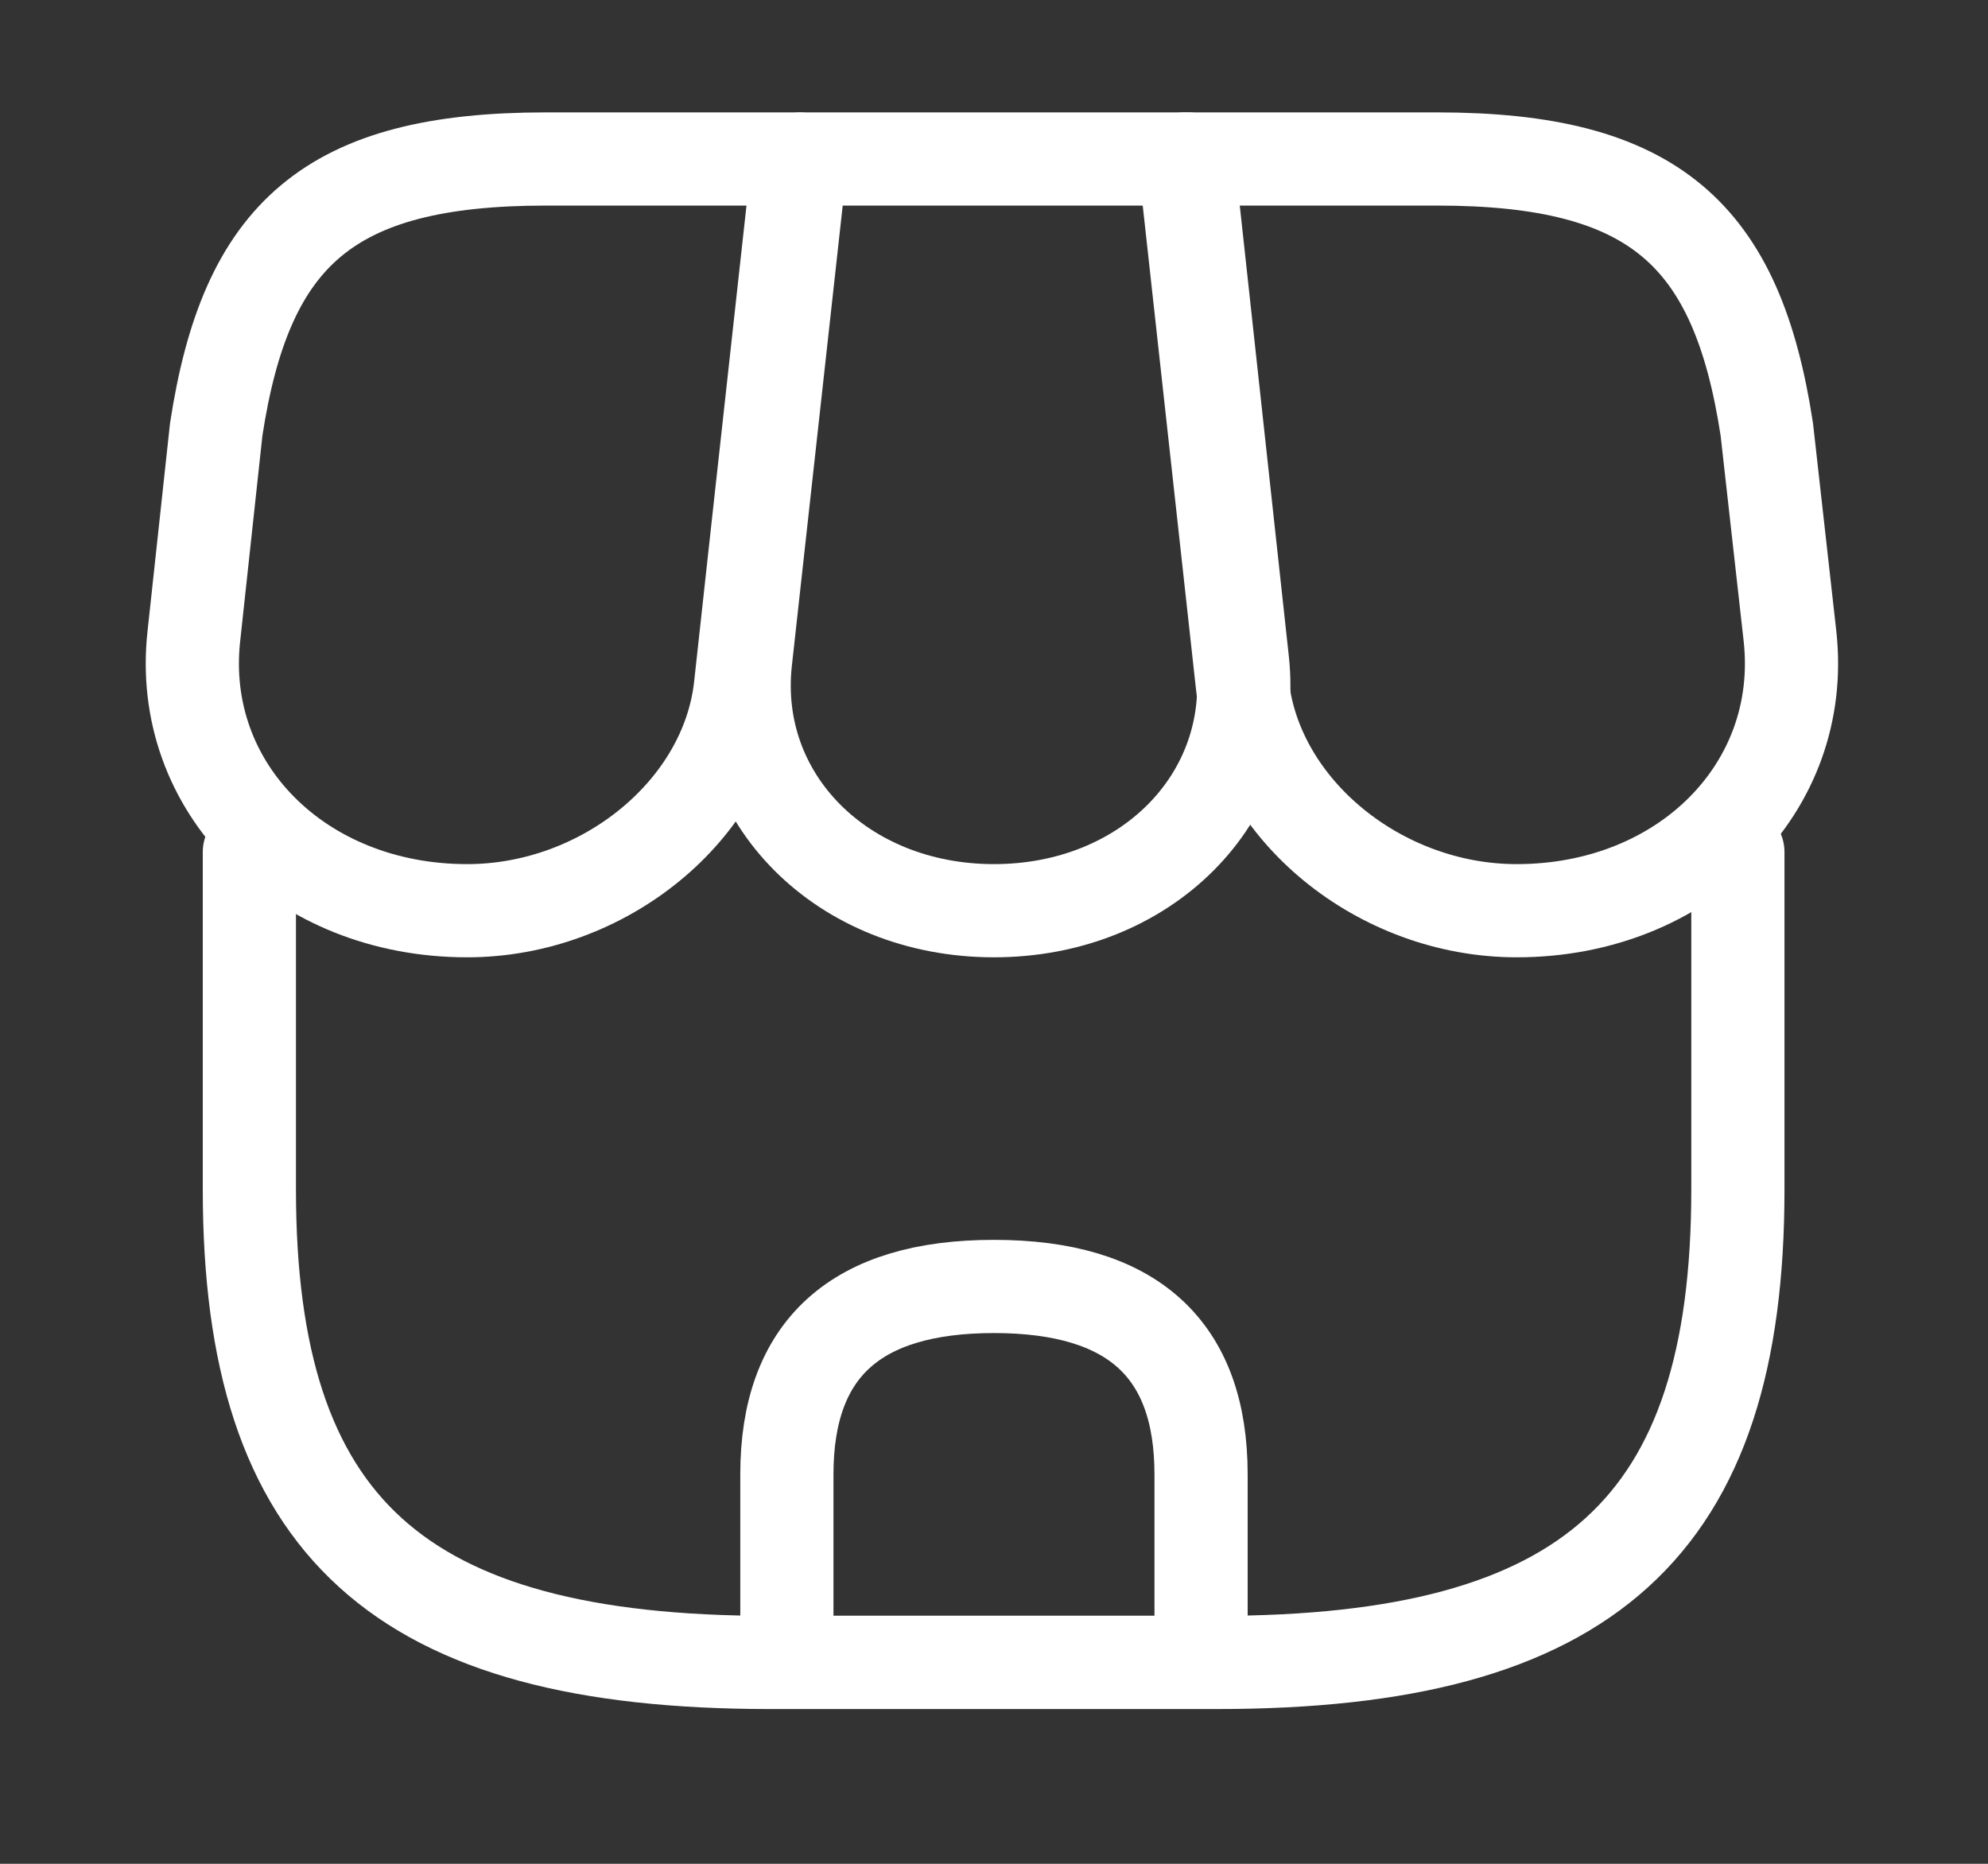 <svg width="32" height="30" viewBox="0 0 32 30" fill="none" xmlns="http://www.w3.org/2000/svg">
<rect x="0" y="0" width="32" height="30" fill="#333333" stroke="none"/>
<path d="M4.014 13.715V19.148C4.014 24.581 6.414 26.759 12.4 26.759H19.587C25.574 26.759 27.974 24.581 27.974 19.148V13.715" stroke="white" stroke-width="1.5" stroke-linecap="round" stroke-linejoin="round"/>
<path d="M16 14.659C18.44 14.659 20.24 12.856 20 10.642L19.12 2.559H12.893L12 10.642C11.76 12.856 13.56 14.659 16 14.659Z" stroke="white" stroke-width="1.5" stroke-linecap="round" stroke-linejoin="round"/>
<path d="M24.413 14.659C27.106 14.659 29.08 12.675 28.813 10.243L28.44 6.915C27.96 3.769 26.626 2.559 23.133 2.559H19.066L20 11.041C20.226 13.038 22.213 14.659 24.413 14.659Z" stroke="white" stroke-width="1.5" stroke-linecap="round" stroke-linejoin="round"/>
<path d="M7.52 14.659C9.72 14.659 11.707 13.038 11.92 11.041L12.213 8.367L12.853 2.559H8.787C5.293 2.559 3.96 3.769 3.48 6.915L3.12 10.243C2.853 12.675 4.827 14.659 7.52 14.659Z" stroke="white" stroke-width="1.5" stroke-linecap="round" stroke-linejoin="round"/>
<path d="M15.999 20.707C13.773 20.707 12.666 21.711 12.666 23.732V26.757H19.333V23.732C19.333 21.711 18.226 20.707 15.999 20.707Z" stroke="white" stroke-width="1.5" stroke-linecap="round" stroke-linejoin="round"/>
</svg>
